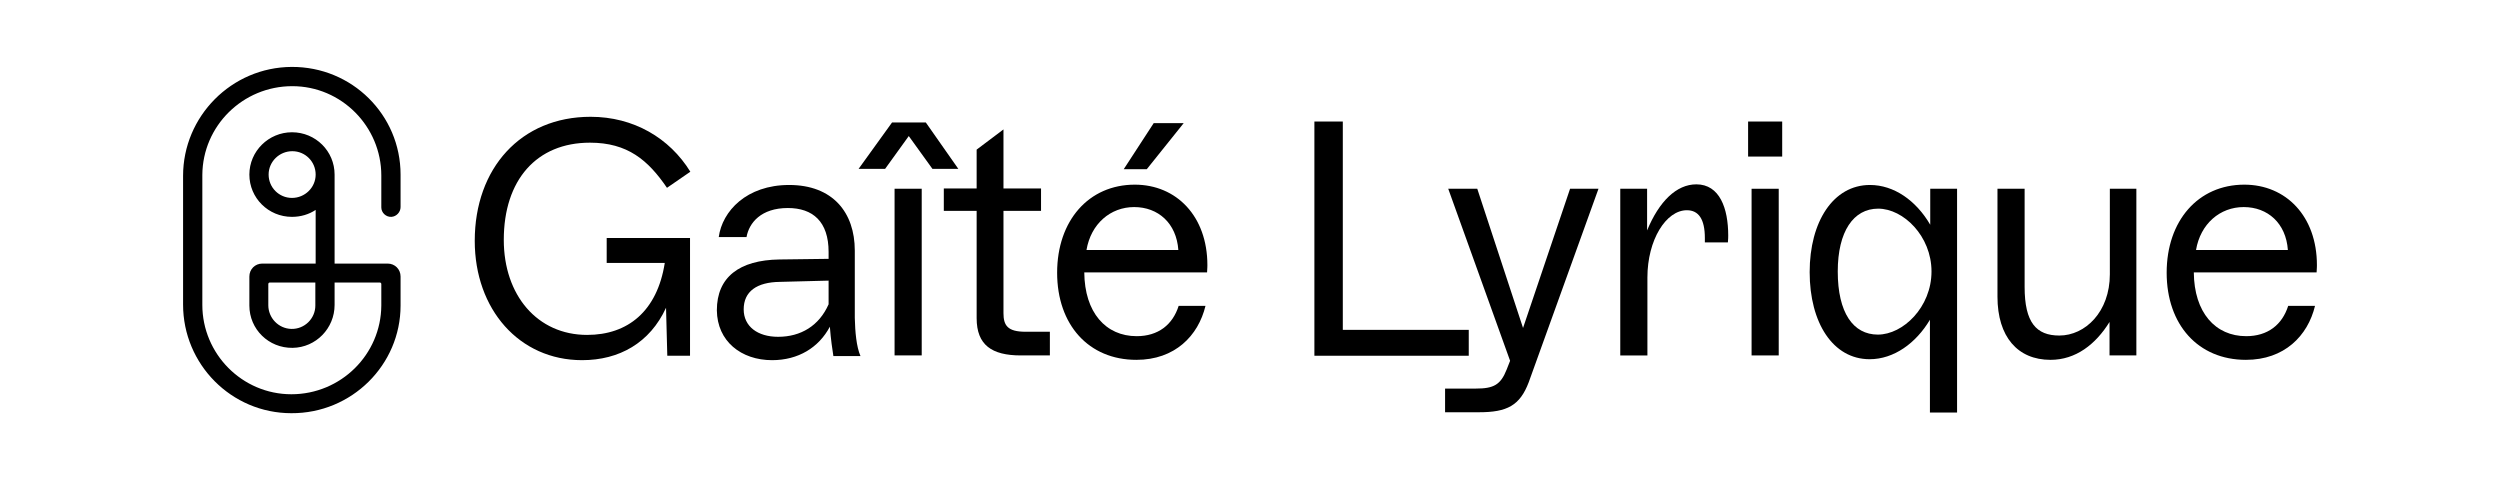 <?xml version="1.0" encoding="utf-8"?>
<!-- Generator: Adobe Illustrator 24.1.0, SVG Export Plug-In . SVG Version: 6.00 Build 0)  -->
<svg version="1.1" id="Calque_1" xmlns="http://www.w3.org/2000/svg" xmlns:xlink="http://www.w3.org/1999/xlink" x="0px" y="0px"
	 viewBox="0 0 792 152.1" style="enable-background:new 0 0 792 152.1;" xml:space="preserve">
<g>
	<path d="M99.9,96.8l0-7.3l-14.4,0c-0.3,0-0.5,0.2-0.5,0.5l0,6.7c0,4,3.2,7.4,7.3,7.5C96.5,104.3,99.9,100.9,99.9,96.8 M100,55.3
		c0-4.1-3.3-7.4-7.4-7.4c-4.1,0-7.5,3.3-7.5,7.4c0,4.1,3.3,7.4,7.4,7.4C96.6,62.7,100,59.4,100,55.3 M126.9,55.3l0,10.3
		c0,1.6-1.3,3-2.9,3.1c-1.7,0.1-3.2-1.3-3.2-3l0-10.1c0-15.5-12.6-28.3-28.2-28.3c-15.7,0-28.4,12.6-28.5,28.1l0,41.2
		c0,15.5,12.6,28.3,28.2,28.3c15.7,0,28.4-12.6,28.5-28.1l0-6.8c0-0.3-0.2-0.5-0.5-0.5l-14.3,0l0,7.1c0,7.4-5.9,13.5-13.3,13.6
		c-7.6,0.1-13.7-5.9-13.7-13.4l0-9.2c0-2.3,1.8-4.1,4.1-4.1l16.9,0l0-17c-2.1,1.4-4.7,2.2-7.5,2.2c-7.5,0-13.5-6-13.5-13.4
		c0-7.4,6.1-13.4,13.5-13.4c7.5,0,13.5,6,13.5,13.4c0,0.2,0,0.4,0,0.5c0,0.1,0,0.2,0,0.3l0,27.4l16.8,0c2.3,0,4.1,1.8,4.1,4.1l0,9.2
		c0,18.8-15.5,34.2-34.6,34.1c-19,0-34.3-15.5-34.3-34.4l0-40.8c0-18.8,15.3-34.4,34.4-34.5C111.5,21.1,126.9,36.4,126.9,55.3"/>
	<g>
		<path d="M192.2,75.4h26.4v37.3h-7.2L211,97.5c-5.1,11.1-14.8,16.6-26.6,16.6c-19.9,0-34-16.1-34-37.8c0-23,14.6-39.3,36.7-39.3
			c13.6,0,25,6.7,31.6,17.4l-7.4,5.1c-6-8.8-12.5-14.3-24.4-14.3c-16.9,0-27.3,11.8-27.3,30.8c0,17.5,10.6,30.1,26.4,30.1
			c12.9,0,22.2-7.5,24.6-22.8h-18.4V75.4z"/>
		<path d="M264,112.7c-0.3-1.9-0.8-5.2-1.1-9.2c-3.5,6.6-10,10.6-18.3,10.6c-9.8,0-17.4-6-17.5-15.8c0-10.5,7.1-15.9,19.8-16.1
			l15.6-0.2v-2.2c0-9.6-5-13.9-12.9-13.9c-8.5,0-12.3,4.7-13.1,9.2h-8.8c1.1-8.2,8.8-16.5,22.3-16.5c13.8,0,20.8,8.7,20.8,20.8v21.3
			c0.1,4.4,0.5,9.1,1.8,12.1H264z M262.5,88.9L247,89.3c-7.2,0.1-11.4,3-11.4,8.7c0,5.4,4.4,8.7,10.9,8.7c7.2,0,13-3.5,16-10.3V88.9
			z"/>
		<path d="M293.3,38.8l10.3,14.7h-8.2l-7.5-10.4l-7.5,10.4H272l10.6-14.7H293.3z M283.4,59.8h8.6v52.8h-8.6V59.8z"/>
		<path d="M332.6,105.2v7.4h-9.2c-9.2,0-14-3.3-14-11.8v-34H299v-7.1h10.4V47.4l8.5-6.4v18.7h11.9v7.1h-11.9v32.4
			c0,3.9,1.3,5.9,7,5.9H332.6z"/>
		<path d="M382.4,86.3h-38.9c0.1,12.7,6.8,20.2,16.6,20.2c6.8,0,11.4-3.6,13.3-9.6h8.5c-2.3,9.5-9.7,17.1-21.9,17.1
			c-15.1,0-25.1-11.1-25.1-27.6c0-16.5,10-27.9,24.6-27.9c13.2,0,23,10,23,25.5C382.5,84.2,382.5,84.8,382.4,86.3z M344.2,79.2h29.1
			c-0.6-8.5-6.4-13.6-14-13.6C351.8,65.6,345.6,70.9,344.2,79.2z M363.3,53.6H356l9.5-14.6h9.5L363.3,53.6z"/>
		<path d="M416.4,38.5h9v66h39.9v8.2h-48.9V38.5z"/>
		<path d="M506.4,59.8l-22.1,61.3c-2.8,7.4-6.9,9.5-15.7,9.5h-10.8v-7.5h9.8c5.6,0,7.8-1.2,9.7-6l1.1-2.8l-19.6-54.5h9.2l14.5,44.1
			l14.9-44.1H506.4z"/>
		<path d="M547.5,74.6c0,0.3,0,1.2-0.1,2.2h-7.3v-1.4c0-6-2-8.8-5.7-8.8c-6.6,0-12.5,9.4-12.5,21.3v24.7h-8.6V59.8h8.5V73
			c3.8-9.2,9.3-14.6,15.6-14.6C544.8,58.4,547.5,66,547.5,74.6z"/>
		<path d="M553.8,38.5h10.8v11.1h-10.8V38.5z M554.9,59.8h8.6v52.8h-8.6V59.8z"/>
		<path d="M620,59.8v70.9h-8.6v-29.4c-4.4,7.4-11.4,12.5-19.1,12.5c-11.6,0-19-11.5-19-27.6c0-16,7.5-27.6,19.1-27.6
			c7.6,0,14.6,4.9,19.1,12.6V59.8H620z M611.9,86c0-11.2-8.9-19.9-16.9-19.9c-7.8,0-12.8,7.2-12.8,19.9c0,13.1,4.9,20,12.7,20
			C602.9,106,611.9,97.3,611.9,86z"/>
		<path d="M676.8,59.8v52.8h-8.5v-10.6c-4.4,7.1-10.7,12-18.7,12c-10.4,0-16.8-7.3-16.8-20V59.8h8.6v31.1c0,11.3,3.7,15.4,11,15.4
			c8.2,0,16-7.5,16-19.4V59.8H676.8z"/>
		<path d="M733.9,86.3H695c0.1,12.7,6.8,20.2,16.6,20.2c6.8,0,11.4-3.6,13.3-9.6h8.5c-2.3,9.5-9.7,17.1-21.9,17.1
			c-15.1,0-25.1-11.1-25.1-27.6c0-16.5,10-27.9,24.6-27.9c13.2,0,23,10,23,25.5C734,84.2,734,84.8,733.9,86.3z M695.7,79.2h29.1
			c-0.6-8.5-6.4-13.6-14-13.6C703.3,65.6,697.1,70.9,695.7,79.2z"/>
	</g>
</g>
</svg>

